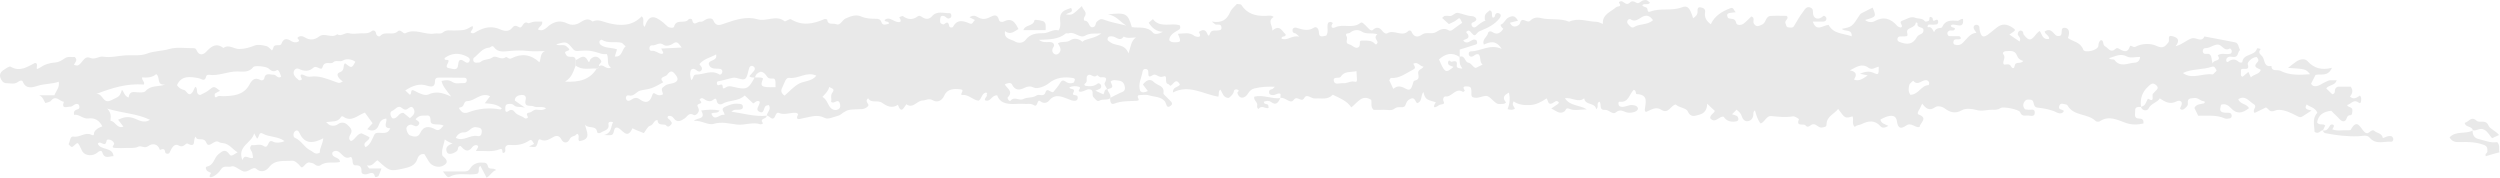 <?xml version="1.0" encoding="UTF-8"?><svg xmlns="http://www.w3.org/2000/svg" xmlns:xlink="http://www.w3.org/1999/xlink" height="7.6" preserveAspectRatio="xMidYMid meet" version="1.0" viewBox="0.0 0.0 106.6 7.6" width="106.6" zoomAndPan="magnify"><defs><clipPath id="a"><path d="M 0 0 L 101 0 L 101 7.578 L 0 7.578 Z M 0 0"/></clipPath><clipPath id="b"><path d="M 104 5 L 106.578 5 L 106.578 7 L 104 7 Z M 104 5"/></clipPath><clipPath id="c"><path d="M 18 6 L 22 6 L 22 7.578 L 18 7.578 Z M 18 6"/></clipPath><clipPath id="d"><path d="M 105 5 L 106.578 5 L 106.578 6 L 105 6 Z M 105 5"/></clipPath></defs><g><g clip-path="url(#a)" id="change1_9"><path d="M 35.07 4.129 C 35.293 4.266 35.293 4.512 35.461 4.637 C 35.555 4.707 35.664 4.707 35.746 4.66 C 35.852 4.602 35.84 4.469 35.801 4.383 C 35.711 4.191 35.57 4.457 35.438 4.344 C 35.473 4.223 35.395 4.078 35.492 3.949 C 35.633 3.77 35.434 3.773 35.359 3.703 C 35.324 3.875 35.203 3.988 35.07 4.129 Z M 70.484 0.859 C 70.336 0.652 70.191 0.617 69.988 0.742 C 69.848 0.824 69.695 0.957 69.512 0.812 C 69.496 0.801 69.426 0.828 69.41 0.855 C 69.379 0.906 69.367 0.969 69.418 1.023 C 69.488 1.102 69.578 1.219 69.672 1.156 C 69.918 0.996 70.246 1.082 70.484 0.859 Z M 29.066 2.027 C 28.953 1.883 28.883 1.723 28.707 1.852 C 28.574 1.949 28.387 1.98 28.301 1.914 C 28.109 1.766 27.969 1.957 27.805 1.934 C 27.742 1.926 27.699 1.969 27.691 2.043 C 27.68 2.121 27.73 2.176 27.785 2.168 C 27.945 2.145 28.047 2.266 28.184 2.293 C 28.215 2.297 28.328 2.305 28.258 2.195 C 28.238 2.164 28.227 2.129 28.195 2.07 C 28.484 2.055 28.766 2.043 29.066 2.027 Z M 17.48 5.039 C 17.523 5 17.555 4.973 17.582 4.945 C 17.691 4.848 17.695 4.715 17.621 4.613 C 17.539 4.492 17.449 4.602 17.363 4.652 C 17.281 4.703 17.211 4.664 17.145 4.609 C 16.957 4.453 16.855 4.684 16.719 4.73 C 16.621 4.762 16.625 4.938 16.73 5.043 C 16.953 5.098 16.992 4.781 17.207 4.816 C 17.297 4.887 17.391 4.965 17.48 5.039 Z M 19.438 5.879 C 19.762 6.051 20.043 5.734 20.359 5.801 C 20.48 5.828 20.535 5.754 20.543 5.625 C 20.555 5.449 20.445 5.449 20.316 5.426 C 20.082 5.379 20.004 5.66 19.773 5.645 C 19.66 5.637 19.5 5.723 19.438 5.879 Z M 81.457 4.043 C 81.816 4.031 81.918 3.637 82.234 3.629 C 82.246 3.629 82.266 3.555 82.258 3.523 C 82.25 3.488 82.219 3.449 82.188 3.434 C 81.984 3.34 81.789 3.703 81.582 3.445 C 81.578 3.445 81.547 3.465 81.531 3.48 C 81.492 3.523 81.43 3.566 81.414 3.617 C 81.379 3.754 81.359 3.895 81.457 4.043 Z M 89.93 2.48 C 90 2.57 90.129 2.508 90.16 2.555 C 90.414 2.895 90.734 2.684 91.027 2.672 C 91.141 2.668 91.238 2.598 91.254 2.426 C 91.055 2.426 90.836 2.488 90.695 2.41 C 90.402 2.254 90.184 2.414 89.93 2.48 Z M 93.078 3.113 C 93.477 3.406 93.914 3.113 94.336 3.172 C 94.367 3.176 94.406 3.129 94.434 3.098 C 94.465 3.059 94.547 3.023 94.496 2.965 C 94.457 2.91 94.426 2.809 94.324 2.844 C 93.914 2.984 93.461 2.926 93.078 3.113 Z M 26.676 1.977 C 26.582 1.895 26.539 1.828 26.488 1.82 C 26.215 1.762 25.918 1.863 25.66 1.695 C 25.645 1.684 25.574 1.727 25.566 1.75 C 25.551 1.809 25.559 1.871 25.617 1.914 C 25.816 2.066 26.082 2.02 26.309 2.105 C 26.273 2.223 26.246 2.309 26.215 2.41 C 26.543 2.441 26.508 2.109 26.676 1.977 Z M 57.84 3.035 C 57.57 3.09 57.324 3.023 57.168 3.273 C 57.105 3.371 56.816 3.23 56.879 3.469 C 56.922 3.633 57.129 3.535 57.262 3.547 C 57.402 3.566 57.547 3.477 57.664 3.473 C 57.789 3.469 57.875 3.555 57.859 3.355 C 57.855 3.273 57.852 3.195 57.84 3.035 Z M 96.402 2.98 C 96.285 2.898 96.031 2.883 96.258 2.648 C 96.332 2.57 96.289 2.5 96.223 2.43 C 96.016 2.441 95.816 2.66 95.844 2.742 C 95.965 3.102 95.523 2.812 95.555 3.02 C 95.562 3.062 95.551 3.102 95.551 3.145 C 95.551 3.199 95.547 3.262 95.629 3.27 C 95.707 3.203 95.785 3.137 95.871 3.066 C 95.906 3.141 95.938 3.211 95.977 3.301 C 96.098 3.16 96.328 3.18 96.402 2.98 Z M 86.27 2.598 C 86.137 2.562 86.047 2.492 85.996 2.352 C 85.914 2.133 85.699 2.172 85.512 2.184 C 85.453 2.188 85.371 2.254 85.418 2.305 C 85.547 2.457 85.379 2.605 85.43 2.727 C 85.469 2.812 85.672 2.656 85.75 2.832 C 85.781 2.902 85.883 2.961 85.902 2.816 C 85.938 2.59 86.16 2.754 86.27 2.598 Z M 79.309 3.145 C 79.504 3.059 79.691 3.016 79.895 3.109 C 80.102 3.203 80.113 3.18 80.109 2.844 C 79.965 2.863 79.84 3.008 79.668 2.887 C 79.387 2.68 79.156 2.859 78.879 3 C 79.184 3.059 79.176 3.207 79.051 3.391 C 79.289 3.488 79.441 3.34 79.641 3.215 C 79.5 3.184 79.402 3.164 79.309 3.145 Z M 48.438 1.598 C 48.238 1.602 48.074 1.648 47.914 1.559 C 47.746 1.801 47.59 1.555 47.426 1.551 C 47.348 1.547 47.254 1.539 47.23 1.641 C 47.207 1.738 47.289 1.758 47.355 1.809 C 47.59 1.977 47.957 1.848 48.121 2.277 C 48.219 1.977 48.23 1.734 48.438 1.598 Z M 18.961 2.473 C 18.922 2.637 19.188 2.469 19.117 2.648 C 19.07 2.762 18.961 2.887 19.164 2.91 C 19.293 2.926 19.516 3.047 19.535 2.758 C 19.559 2.461 19.695 2.543 19.852 2.652 C 19.898 2.684 19.98 2.691 20.012 2.621 C 20.051 2.543 20.035 2.48 19.945 2.43 C 19.594 2.234 19.258 2.254 18.961 2.473 Z M 94.348 2.707 C 94.387 2.523 94.75 2.633 94.562 2.359 C 94.73 2.242 94.922 2.336 95.094 2.293 C 95.156 2.277 95.176 2.203 95.156 2.141 C 95.148 2.109 95.09 2.059 95.082 2.066 C 94.902 2.172 94.824 2.047 94.688 1.945 C 94.488 1.801 94.277 2.055 94.055 2.051 C 93.98 2.051 93.938 2.086 93.93 2.152 C 93.914 2.258 93.98 2.309 94.074 2.297 C 94.344 2.266 94.27 2.492 94.348 2.707 Z M 4.566 4.629 C 4.82 4.855 4.676 5.148 4.719 5.152 C 4.926 5.176 4.988 5.504 5.262 5.398 C 5.176 5.289 5.105 5.199 5.035 5.105 C 5.238 5.012 5.402 4.957 5.652 5.023 C 5.859 5.078 6.105 5.293 6.395 5.109 C 5.832 4.836 5.246 4.836 4.566 4.629 Z M 13.785 5.895 C 13.344 6.133 12.988 6.137 12.781 5.691 C 12.723 5.566 12.664 5.52 12.57 5.605 C 12.492 5.68 12.496 5.844 12.574 5.875 C 12.852 5.992 12.977 6.289 13.23 6.41 C 13.34 6.457 13.445 6.629 13.641 6.504 C 13.617 6.332 13.758 6.168 13.785 5.895 Z M 82.016 1.285 C 82.02 1.121 81.727 1.219 81.762 1.008 C 81.77 0.965 81.691 0.945 81.688 0.973 C 81.664 1.211 81.281 1.16 81.32 1.379 C 81.344 1.523 81.355 1.547 81.219 1.551 C 81.156 1.551 81.094 1.555 81.031 1.555 C 80.961 1.551 80.918 1.586 80.906 1.656 C 80.895 1.727 80.938 1.766 80.996 1.789 C 81.34 1.922 81.57 1.891 81.742 1.574 C 81.82 1.438 82.027 1.477 82.016 1.285 Z M 29.477 3.418 C 29.59 3.344 29.535 3.18 29.684 3.18 C 30.012 3.18 30.336 2.965 30.668 3.172 C 30.727 3.207 30.781 3.145 30.797 3.082 C 30.816 3.016 30.781 2.957 30.719 2.941 C 30.535 2.902 30.297 2.992 30.219 2.727 C 30.238 2.527 30.598 2.621 30.535 2.32 C 30.285 2.465 30.004 2.504 29.824 2.738 C 29.879 2.82 29.984 2.895 29.902 3.004 C 29.84 3.086 29.762 3.047 29.691 2.992 C 29.625 2.938 29.555 2.906 29.469 2.973 C 29.406 3.102 29.418 3.238 29.477 3.418 Z M 34.809 3.227 C 34.395 3.031 34.047 3.375 33.652 3.32 C 33.496 3.297 33.453 3.547 33.375 3.688 C 33.301 3.824 33.266 3.945 33.453 4.078 C 33.656 3.906 33.84 3.691 34.07 3.566 C 34.301 3.445 34.613 3.477 34.809 3.227 Z M 58.73 1.461 C 58.473 1.383 58.266 1.477 58.07 1.348 C 57.914 1.246 57.715 1.266 57.555 1.402 C 57.504 1.445 57.32 1.379 57.426 1.57 C 57.477 1.664 57.336 1.84 57.52 1.887 C 57.66 1.922 57.754 2.062 57.883 2.035 C 57.977 2 57.977 1.938 57.984 1.875 C 57.996 1.797 57.938 1.723 58.129 1.73 C 58.328 1.734 58.492 1.715 58.633 1.875 C 58.668 1.914 58.703 1.902 58.742 1.809 C 58.742 1.727 58.551 1.605 58.73 1.461 Z M 18.914 5.355 C 18.715 5.246 18.359 5.391 18.359 5.152 C 18.359 4.891 18.266 4.922 18.113 4.93 C 18.012 4.934 17.902 4.898 17.727 5.07 C 17.684 5.109 17.949 5.172 17.863 5.301 C 17.762 5.457 17.668 5.352 17.559 5.32 C 17.441 5.289 17.328 5.402 17.328 5.477 C 17.328 5.582 17.402 5.742 17.484 5.773 C 17.617 5.824 17.816 5.883 17.91 5.684 C 18.066 5.348 18.305 5.375 18.57 5.52 C 18.727 5.602 18.793 5.484 18.914 5.355 Z M 23.285 4.617 C 23.113 4.508 22.902 4.613 22.754 4.535 C 22.637 4.473 22.328 4.605 22.414 4.254 C 22.469 4.031 22.27 4.031 22.133 4.066 C 22.051 4.086 21.949 4.148 21.953 4.289 C 22.055 4.359 22.156 4.43 22.383 4.59 C 22.137 4.535 22.02 4.59 21.914 4.488 C 21.848 4.422 21.766 4.426 21.68 4.434 C 21.531 4.445 21.547 4.562 21.547 4.66 C 21.543 4.781 21.602 4.797 21.691 4.73 C 21.797 4.645 21.891 4.695 21.953 4.781 C 22.059 4.926 22.246 4.93 22.371 5.039 C 22.406 5.07 22.527 5.043 22.508 4.992 C 22.469 4.887 22.41 4.824 22.586 4.797 C 22.676 4.785 22.738 4.676 22.859 4.676 C 22.996 4.68 23.148 4.727 23.285 4.617 Z M 45.109 1.848 C 45.266 1.742 45.465 1.836 45.637 1.719 C 45.785 1.617 45.992 1.633 46.152 1.781 C 46.156 1.785 46.211 1.73 46.246 1.715 C 46.469 1.633 46.715 1.609 46.961 1.426 C 46.691 1.441 46.488 1.395 46.266 1.523 C 46.039 1.652 45.824 1.328 45.566 1.422 C 45.527 1.434 45.469 1.406 45.445 1.426 C 45.125 1.691 44.73 1.68 44.305 1.699 C 44.523 1.887 44.758 1.723 44.906 1.836 C 44.996 1.949 44.91 2 44.883 2.074 C 44.816 2.25 45.008 2.402 45.141 2.281 C 45.297 2.137 45.191 1.988 45.109 1.848 Z M 20.672 4.402 C 20.758 4.285 20.828 4.195 20.898 4.102 C 20.504 3.918 20.254 4.312 19.914 4.312 C 19.75 4.316 19.82 4.562 19.625 4.578 C 19.508 4.59 19.633 4.699 19.672 4.746 C 19.75 4.832 19.871 4.828 19.961 4.793 C 20.41 4.621 20.871 4.582 21.344 4.668 C 21.355 4.668 21.371 4.641 21.398 4.621 C 21.195 4.438 20.938 4.426 20.672 4.402 Z M 10.836 5.684 C 10.746 6.102 10.098 6.223 10.336 6.828 C 10.441 6.523 10.629 6.809 10.789 6.727 C 10.773 6.641 10.773 6.555 10.742 6.48 C 10.703 6.395 10.602 6.32 10.73 6.184 C 10.883 6.219 11.074 6.113 11.238 6.223 C 11.48 6.387 11.387 5.895 11.648 6.043 C 11.758 6.102 11.969 6.094 12.133 6.016 C 11.852 5.805 11.492 5.859 11.199 5.695 C 11.031 5.598 11.062 5.852 10.961 5.914 C 10.922 5.844 10.887 5.777 10.836 5.684 Z M 59.41 3.789 C 59.578 3.648 59.723 3.664 59.914 3.77 C 60.125 3.887 60.176 3.824 60.266 3.496 C 60.273 3.469 60.312 3.434 60.344 3.43 C 60.531 3.395 60.488 3.25 60.473 3.141 C 60.441 2.953 60.645 2.961 60.699 2.84 C 60.543 2.836 60.453 2.605 60.262 2.719 C 60.305 2.805 60.398 2.898 60.262 2.965 C 59.957 3.117 59.684 3.352 59.312 3.324 C 59.289 3.324 59.266 3.383 59.238 3.422 C 59.285 3.523 59.336 3.629 59.41 3.789 Z M 19.238 4.117 C 19.023 3.836 18.875 3.676 18.828 3.453 C 18.988 3.41 19.148 3.398 19.293 3.496 C 19.449 3.602 19.613 3.531 19.773 3.543 C 19.844 3.547 19.891 3.516 19.902 3.445 C 19.918 3.371 19.871 3.316 19.812 3.316 C 19.441 3.309 19.066 3.309 18.695 3.309 C 18.594 3.309 18.547 3.363 18.547 3.461 C 18.551 3.719 18.395 3.711 18.219 3.656 C 17.871 3.539 17.582 3.664 17.281 3.855 C 17.359 3.93 17.418 3.988 17.473 4.039 C 17.582 4.023 17.457 3.742 17.699 3.883 C 17.867 3.98 18.125 4.094 18.262 4.031 C 18.57 3.887 18.84 3.934 19.238 4.117 Z M 28.273 4.02 C 28.188 3.758 28.203 3.777 28.348 3.66 C 28.473 3.562 28.617 3.582 28.742 3.531 C 28.898 3.469 28.941 3.367 28.82 3.207 C 28.676 3.016 28.598 2.98 28.441 3.195 C 28.383 3.281 28.059 3.273 28.281 3.508 C 28.117 3.594 27.965 3.691 27.793 3.754 C 27.637 3.812 27.461 3.82 27.297 3.863 C 27.129 3.906 27.039 4.125 26.816 4.07 C 26.711 4.043 26.668 4.148 26.699 4.227 C 26.73 4.312 26.82 4.32 26.902 4.262 C 27.027 4.172 27.148 4.133 27.289 4.242 C 27.527 4.414 27.703 4.375 27.797 4.098 C 27.844 3.957 27.863 3.945 27.98 4.02 C 28.07 4.078 28.176 4.074 28.273 4.02 Z M 23.234 2.18 C 22.988 2.18 22.738 2.199 22.496 2.172 C 22.242 2.141 22 2.152 21.746 2.172 C 21.512 2.191 21.242 2.262 21.059 2.008 C 20.988 1.91 20.926 2.023 20.859 2.031 C 20.555 2.051 20.414 2.312 20.203 2.469 C 20.18 2.484 20.172 2.547 20.18 2.582 C 20.195 2.645 20.25 2.68 20.316 2.672 C 20.379 2.668 20.457 2.672 20.492 2.641 C 20.637 2.508 20.84 2.566 21.004 2.445 C 21.152 2.336 21.359 2.59 21.559 2.441 C 21.621 2.395 21.684 2.555 21.816 2.484 C 22.238 2.266 22.645 2.32 23 2.656 C 23.074 2.5 23.023 2.266 23.234 2.18 Z M 6.133 3.605 C 5.41 3.551 4.781 3.746 4.113 4.004 C 4.402 3.984 4.379 4.453 4.738 4.277 C 5.078 4.105 5.098 4.145 5.199 3.828 C 5.293 3.926 5.297 4.094 5.484 4.16 C 5.5 4.02 5.555 3.91 5.734 3.926 C 5.895 3.938 6.133 3.969 6.207 3.883 C 6.434 3.621 6.738 3.715 7.047 3.605 C 6.648 3.648 6.855 3.289 6.66 3.16 C 6.496 3.312 6.273 3.316 6.055 3.301 C 6.051 3.441 6.188 3.496 6.133 3.605 Z M 42.844 3.602 C 42.938 3.77 43.223 3.898 42.973 4.148 C 42.93 4.191 43.043 4.352 43.09 4.293 C 43.258 4.09 43.453 4.316 43.633 4.223 C 43.801 4.133 44.027 4.191 44.207 4.066 C 44.309 3.996 44.516 4.148 44.574 3.949 C 44.66 3.668 44.852 4.062 44.949 3.879 C 44.973 3.84 45.109 3.711 45.219 3.512 C 45.266 3.426 45.348 3.41 45.422 3.469 C 45.531 3.555 45.645 3.57 45.766 3.531 C 45.793 3.523 45.809 3.469 45.824 3.434 C 45.844 3.387 45.828 3.344 45.777 3.332 C 45.395 3.262 45.027 3.297 44.715 3.555 C 44.562 3.68 44.234 3.805 44.094 3.738 C 43.945 3.668 43.836 3.672 43.691 3.742 C 43.477 3.852 43.277 3.871 43.145 3.59 C 43.109 3.52 42.961 3.527 42.844 3.602 Z M 15.152 2.633 C 14.988 2.512 14.754 2.496 14.633 2.574 C 14.48 2.668 14.336 2.535 14.203 2.66 C 14.09 2.766 13.84 2.562 13.754 2.859 C 13.695 3.062 13.508 2.75 13.352 2.895 C 13.188 3.047 12.973 3.051 12.746 2.938 C 12.602 2.863 12.465 3.043 12.539 3.195 C 12.582 3.285 12.664 3.355 12.742 3.418 C 12.777 3.441 12.895 3.406 12.867 3.359 C 12.762 3.164 12.836 3.141 12.996 3.219 C 13.09 3.266 13.152 3.281 13.27 3.266 C 13.602 3.223 13.918 3.352 14.227 3.461 C 14.457 3.543 14.445 3.57 14.617 3.473 C 14.383 3.309 14.324 3.137 14.48 3.086 C 14.723 3.008 14.602 2.801 14.711 2.695 C 14.996 2.918 14.996 2.918 15.152 2.633 Z M 13.906 5.211 C 13.961 5.262 13.988 5.281 14.016 5.305 C 14.094 5.371 14.285 5.387 14.395 5.305 C 14.551 5.184 14.715 5.223 14.82 5.328 C 14.91 5.418 15.066 5.535 14.945 5.727 C 14.895 5.812 14.84 5.941 14.969 6.016 C 15.16 5.941 15.215 5.711 15.414 5.684 C 15.535 5.738 15.645 5.793 15.75 5.848 C 15.777 6.016 15.414 6.051 15.586 6.277 C 15.809 6.156 15.859 5.945 15.961 5.746 C 16.055 5.555 16.402 5.781 16.578 5.578 C 16.602 5.551 16.617 5.516 16.645 5.469 C 16.293 5.465 16.52 5.195 16.473 5.055 C 16.281 5.074 16.207 5.176 16.152 5.328 C 16.105 5.469 16.004 5.578 15.832 5.562 C 15.777 5.559 15.727 5.531 15.66 5.508 C 15.742 5.418 15.812 5.34 15.887 5.254 C 15.777 5.102 15.668 4.949 15.559 4.801 C 15.238 4.918 14.984 5.223 14.637 4.973 C 14.598 4.949 14.562 4.949 14.535 4.996 C 14.398 5.23 14.141 5.16 13.906 5.211 Z M 11.988 3.27 C 11.957 3.152 11.875 2.953 11.816 2.988 C 11.637 3.098 11.555 3.004 11.438 2.91 C 11.336 2.832 10.859 2.781 10.801 2.859 C 10.613 3.102 10.359 3.051 10.117 3.047 C 9.703 3.043 9.316 3.254 8.898 3.188 C 8.867 3.18 8.801 3.215 8.797 3.238 C 8.734 3.523 8.605 3.355 8.445 3.328 C 8.113 3.273 7.734 3.203 7.547 3.633 C 7.621 3.742 7.715 3.805 7.844 3.836 C 7.953 3.859 7.98 4.039 8.113 4.016 C 8.25 3.938 8.254 3.797 8.328 3.703 C 8.473 3.773 8.309 4.008 8.535 4.051 C 8.641 3.992 8.777 3.945 8.883 3.859 C 9.121 3.668 9.117 3.66 9.383 3.875 C 9.312 3.91 9.238 3.938 9.176 3.984 C 9.152 4.004 9.148 4.062 9.156 4.098 C 9.168 4.152 9.207 4.164 9.246 4.133 C 9.332 4.059 9.426 4.105 9.52 4.102 C 9.941 4.09 10.375 4.062 10.621 3.633 C 10.734 3.426 10.848 3.266 11.117 3.418 C 11.168 3.445 11.254 3.41 11.266 3.348 C 11.312 3.074 11.516 3.191 11.664 3.184 C 11.777 3.176 11.844 3.379 11.988 3.27 Z M 32.191 3.309 C 32.113 3.293 32.023 3.328 31.953 3.246 C 32.02 3.172 32.09 3.098 32.152 3.02 C 32.211 2.941 32.191 2.859 32.105 2.82 C 32.055 2.793 31.98 2.812 31.953 2.879 C 31.891 3.047 31.879 3.293 31.762 3.367 C 31.652 3.438 31.418 3.285 31.254 3.316 C 31.043 3.355 30.832 3.434 30.613 3.469 C 30.555 3.477 30.551 3.582 30.594 3.625 C 30.652 3.68 30.812 3.488 30.82 3.723 C 30.824 3.809 30.91 3.754 30.953 3.723 C 31.047 3.66 31.148 3.672 31.25 3.699 C 31.84 3.84 31.902 3.812 32.184 3.297 C 32.301 3.324 32.43 3.266 32.539 3.348 C 32.398 3.699 32.441 3.727 33.07 3.719 C 33.059 3.598 33.09 3.441 33.027 3.371 C 32.977 3.309 32.805 3.41 32.711 3.27 C 32.648 3.18 32.57 3.066 32.43 3.059 C 32.309 3.102 32.219 3.172 32.191 3.309 Z M 24.547 2.793 C 24.449 3.031 24.398 3.297 24.094 3.48 C 24.699 3.512 25.152 3.402 25.445 2.922 C 25.508 2.922 25.543 2.891 25.543 2.824 C 25.723 2.691 25.828 2.992 26.051 2.879 C 25.844 2.742 25.973 2.52 25.879 2.309 C 25.805 2.305 25.723 2.316 25.648 2.293 C 25.207 2.152 25.098 2.137 24.629 2.172 C 24.547 2.176 24.488 2.16 24.426 2.082 C 24.156 1.758 24.152 1.766 23.719 1.887 C 23.855 1.988 24.055 1.852 24.18 2 C 24.219 2.047 24.352 2.113 24.207 2.164 C 24.051 2.215 24.082 2.238 24.152 2.355 C 24.254 2.512 24.523 2.305 24.547 2.562 C 24.547 2.641 24.547 2.715 24.547 2.793 Z M 62.234 2.422 C 62.473 2.336 62.453 2.637 62.598 2.668 C 62.754 2.699 62.801 2.871 62.926 2.898 C 63.031 2.848 63.121 2.801 63.219 2.754 C 63.074 2.641 63.164 2.438 63.051 2.32 C 62.926 2.273 62.863 2.391 62.766 2.414 C 62.703 2.426 62.645 2.398 62.629 2.328 C 62.613 2.258 62.652 2.191 62.711 2.191 C 63.141 2.188 63.52 1.863 64.031 2.082 C 63.781 1.695 63.531 1.785 63.27 1.902 C 63.18 1.684 63.41 1.582 63.449 1.414 C 63.465 1.34 63.543 1.309 63.641 1.371 C 63.84 1.504 63.984 1.402 64.102 1.227 C 64.035 1.191 63.961 1.059 63.992 1.051 C 64.148 1 64.172 0.82 64.332 0.742 C 64.555 0.629 64.629 0.727 64.73 0.883 C 64.668 0.898 64.609 0.91 64.551 0.926 C 64.496 0.941 64.441 0.953 64.383 0.969 C 64.523 1.277 64.797 1.066 64.812 0.996 C 64.891 0.664 65.105 1.016 65.242 0.887 C 65.336 0.793 65.477 0.711 65.703 0.77 C 66.09 0.867 66.52 0.762 66.906 0.926 C 67.297 0.742 67.688 0.922 68.078 0.93 C 68.156 0.93 68.23 0.98 68.348 1.02 C 68.312 0.617 68.676 0.512 68.91 0.309 C 68.984 0.246 69.172 0.316 69.035 0.113 C 69.012 0.074 69.125 0.035 69.168 0.059 C 69.273 0.105 69.355 0.242 69.492 0.117 C 69.582 0.027 69.66 0.047 69.766 0.113 C 69.887 0.191 69.965 0.031 70.082 0.012 C 70.199 -0.004 70.195 -0.027 70.355 0.113 C 70.277 0.238 70.117 0.125 70.027 0.219 C 70.07 0.324 70.227 0.27 70.246 0.391 C 70.262 0.473 70.258 0.535 70.387 0.488 C 70.812 0.332 71.273 0.48 71.715 0.312 C 71.969 0.215 72.055 0.34 72.195 0.777 C 72.301 0.707 72.391 0.629 72.383 0.48 C 72.375 0.398 72.391 0.293 72.504 0.312 C 72.613 0.332 72.734 0.367 72.703 0.535 C 72.668 0.754 72.773 0.906 72.949 1.035 C 73.113 0.668 73.43 0.488 73.777 0.352 C 73.918 0.293 73.922 0.434 74.012 0.52 C 73.906 0.535 73.824 0.539 73.746 0.555 C 73.684 0.566 73.629 0.602 73.648 0.68 C 73.656 0.715 73.676 0.766 73.703 0.777 C 73.824 0.824 73.984 0.754 74.031 0.977 C 74.055 1.09 74.242 1.086 74.352 1.004 C 74.469 0.914 74.566 0.805 74.676 0.703 C 74.852 0.754 74.723 0.91 74.785 1.008 C 74.898 1.18 74.996 1.105 75.129 1.051 C 75.312 0.977 75.277 0.695 75.496 0.68 C 75.723 0.664 75.953 0.676 76.184 0.676 C 76.312 0.805 76.074 0.867 76.133 0.996 C 76.168 1.066 76.156 1.16 76.262 1.168 C 76.344 1.176 76.438 1.199 76.492 1.117 C 76.621 0.914 76.73 0.695 76.879 0.508 C 76.953 0.41 77.035 0.23 77.223 0.336 C 77.332 0.398 77.293 0.508 77.312 0.609 C 77.344 0.805 77.547 0.867 77.738 0.688 C 77.773 0.652 77.855 0.699 77.875 0.766 C 77.891 0.832 77.859 0.895 77.797 0.91 C 77.738 0.93 77.672 0.918 77.609 0.922 C 77.512 0.922 77.41 0.922 77.297 0.922 C 77.457 1.379 77.727 1.074 77.973 1.062 C 78.176 1.453 78.598 1.418 78.957 1.547 C 78.973 1.215 78.656 1.367 78.539 1.23 C 78.965 1.145 78.973 1.145 79.301 0.633 C 79.34 0.574 79.371 0.566 79.418 0.543 C 79.562 0.473 79.703 0.398 79.848 0.324 C 80.012 0.711 80.012 0.711 79.527 0.852 C 79.66 0.965 79.828 0.957 79.918 0.91 C 80.312 0.688 80.621 0.781 80.898 1.105 C 80.93 1.145 81 1.156 81.043 1.176 C 81.223 1.105 80.906 0.953 81.121 0.879 C 81.305 0.816 81.473 0.68 81.668 0.758 C 81.797 0.812 81.961 0.762 82.066 0.895 C 82.105 0.941 82.172 0.914 82.234 0.891 C 82.309 0.863 82.211 0.633 82.391 0.754 C 82.434 0.785 82.379 0.945 82.52 0.863 C 82.586 0.824 82.625 0.828 82.641 0.902 C 82.66 0.973 82.621 1.035 82.562 1.043 C 82.441 1.059 82.32 1.047 82.242 1.047 C 82.164 1.109 82.184 1.168 82.227 1.16 C 82.41 1.113 82.453 1.434 82.48 1.352 C 82.555 1.148 82.777 1.223 82.809 1.16 C 82.957 0.832 83.211 0.875 83.48 0.887 C 83.543 0.887 83.609 0.785 83.703 0.812 C 83.762 1.324 83.312 0.93 83.18 1.09 C 83.203 1.199 83.324 1.148 83.363 1.223 C 83.32 1.355 83.195 1.273 83.117 1.309 C 83.059 1.34 83.02 1.391 83.039 1.457 C 83.047 1.488 83.086 1.539 83.109 1.539 C 83.273 1.547 83.438 1.543 83.551 1.543 C 83.633 1.613 83.625 1.645 83.57 1.668 C 83.473 1.707 83.301 1.605 83.289 1.809 C 83.285 1.84 83.316 1.891 83.344 1.902 C 83.469 1.941 83.582 1.93 83.688 1.832 C 83.867 1.664 83.988 1.426 84.273 1.398 C 84.223 1.316 84.18 1.27 84.16 1.211 C 84.145 1.152 84.164 1.082 84.234 1.062 C 84.293 1.047 84.359 1.059 84.391 1.125 C 84.41 1.156 84.398 1.203 84.406 1.246 C 84.469 1.602 84.574 1.641 84.855 1.406 C 84.949 1.328 85.047 1.254 85.141 1.176 C 85.367 0.992 85.586 1.023 85.816 1.18 C 85.965 1.285 85.969 1.281 85.68 1.473 C 85.832 1.578 85.973 1.672 86.113 1.77 C 86.195 1.621 86.074 1.566 86.039 1.477 C 86.027 1.434 86.059 1.348 86.102 1.32 C 86.141 1.293 86.223 1.293 86.258 1.363 C 86.277 1.398 86.27 1.453 86.293 1.48 C 86.516 1.758 86.598 1.75 86.832 1.445 C 86.867 1.398 86.922 1.363 86.969 1.32 C 87.082 1.449 87.07 1.703 87.375 1.66 C 87.391 1.512 87.199 1.469 87.184 1.344 C 87.473 1.148 87.574 1.484 87.707 1.531 C 87.852 1.555 87.891 1.504 87.902 1.441 C 87.926 1.332 87.867 1.156 88.07 1.188 C 88.23 1.215 88.266 1.391 88.176 1.621 C 88.398 1.781 88.711 1.789 88.832 2.121 C 88.891 2.273 89.449 2.152 89.473 1.961 C 89.484 1.863 89.48 1.793 89.578 1.711 C 89.727 1.715 89.641 1.906 89.754 1.969 C 89.906 2.055 89.992 2.281 90.215 2.078 C 90.285 2.012 90.363 2.086 90.434 2.125 C 90.602 2.211 90.738 2.227 90.812 1.992 C 90.848 1.879 90.945 2.051 91.059 1.992 C 91.34 1.844 91.711 1.84 91.961 1.961 C 92.254 2.102 92.344 1.945 92.465 1.801 C 92.531 1.719 92.379 1.461 92.66 1.551 C 92.836 1.605 92.984 1.695 92.766 1.973 C 93.094 1.879 93.238 1.699 93.465 1.633 C 93.648 1.582 93.871 1.828 93.996 1.555 C 94.434 1.641 94.871 1.715 95.305 1.805 C 95.465 1.84 95.441 2.027 95.52 2.133 C 95.398 2.203 95.465 2.434 95.25 2.43 C 95.152 2.426 95.039 2.383 94.957 2.477 C 94.934 2.5 94.922 2.551 94.926 2.59 C 94.934 2.641 94.973 2.66 95.004 2.637 C 95.152 2.523 95.301 2.492 95.453 2.633 C 95.508 2.684 95.609 2.676 95.613 2.645 C 95.652 2.27 96.156 2.398 96.238 2.07 C 96.246 2.043 96.402 2.082 96.395 2.094 C 96.242 2.27 96.426 2.332 96.488 2.441 C 96.578 2.602 96.543 2.867 96.852 2.812 C 96.863 3.078 97.105 2.953 97.23 3.016 C 97.629 3.219 98.059 3.199 98.5 3.164 C 98.316 2.941 98.316 2.941 97.562 2.895 C 97.699 2.789 97.809 2.695 97.926 2.617 C 98.074 2.52 98.281 2.484 98.387 2.602 C 98.664 2.91 98.992 3.004 99.434 2.891 C 99.262 3.293 98.949 3.133 98.734 3.195 C 98.664 3.34 98.598 3.461 98.543 3.57 C 98.594 3.652 98.641 3.672 98.707 3.676 C 98.887 3.68 99.008 3.559 99.156 3.496 C 99.234 3.465 99.297 3.418 99.387 3.422 C 99.465 3.426 99.547 3.422 99.637 3.422 C 99.566 3.66 99.312 3.602 99.191 3.77 C 99.277 3.855 99.367 3.941 99.449 4.02 C 99.656 3.973 99.457 3.781 99.691 3.695 C 99.809 3.695 100.027 3.695 100.234 3.695 C 100.348 3.859 100.309 3.988 100.203 4.117 C 100.363 4.266 100.496 4.164 100.629 4.074 C 100.695 4.145 100.684 4.23 100.676 4.309 C 100.652 4.461 100.586 4.375 100.516 4.34 C 100.332 4.25 100.234 4.449 100.082 4.477 C 100.113 4.598 100.324 4.539 100.305 4.715 C 100.297 4.797 100.305 4.918 100.211 4.914 C 100.016 4.906 100.105 5.188 99.906 5.172 C 99.785 5.148 99.727 5.027 99.633 4.949 C 99.551 4.879 99.484 4.801 99.406 4.723 C 99.09 4.758 98.855 4.883 98.801 5.219 C 98.895 5.367 99.059 5.25 99.148 5.352 C 99.113 5.422 99.082 5.492 99.047 5.562 L 99.055 5.555 C 98.934 5.547 98.875 5.75 98.691 5.621 C 98.691 5.352 98.578 5.047 98.812 4.809 C 98.715 4.574 98.496 4.57 98.359 4.453 C 98.219 4.664 98.414 4.676 98.566 4.711 C 98.43 4.801 98.336 4.863 98.238 4.926 C 98.059 5.043 98.078 5.008 97.75 4.848 C 97.527 4.738 97.203 4.629 97.008 4.715 C 96.758 4.824 96.738 4.621 96.617 4.582 C 96.453 4.66 96.293 4.742 96.137 4.816 C 96.008 4.684 96.281 4.551 96.098 4.441 C 95.895 4.32 95.742 4.043 95.441 4.23 C 95.512 4.453 95.805 4.414 95.895 4.613 C 95.625 4.828 95.379 4.891 95.105 4.59 C 95.047 4.527 94.895 4.387 94.703 4.469 C 94.691 4.602 94.574 4.777 94.859 4.805 C 94.922 4.809 94.984 4.805 95.047 4.809 C 95.113 4.816 95.152 4.852 95.16 4.926 C 95.168 5.004 95.121 5.039 95.059 5.051 C 94.996 5.059 94.926 5.074 94.871 5.051 C 94.504 4.887 94.109 4.941 93.73 4.934 C 93.668 4.809 93.617 4.703 93.57 4.602 C 93.656 4.422 93.844 4.449 93.98 4.406 C 94.027 4.371 94.02 4.32 93.969 4.316 C 93.82 4.305 93.73 4.156 93.562 4.18 C 93.414 4.199 93.266 4.172 93.289 4.398 C 93.305 4.52 93.207 4.578 93.129 4.648 C 93.078 4.691 93.016 4.688 92.965 4.645 C 92.953 4.633 92.969 4.578 92.988 4.551 C 93.113 4.332 92.953 4.25 92.816 4.32 C 92.527 4.469 92.324 4.348 92.094 4.195 C 91.98 4.383 91.723 4.398 91.613 4.629 C 91.566 4.73 91.355 4.754 91.285 4.551 C 91.488 4.527 91.508 4.34 91.586 4.207 C 91.922 4.402 91.723 4.047 91.809 3.988 C 91.844 3.965 91.863 3.926 91.895 3.895 C 91.988 3.809 92.074 3.734 91.918 3.613 C 91.773 3.504 91.695 3.602 91.605 3.684 C 91.34 3.918 91.246 4.215 91.293 4.559 C 91.172 4.562 91.027 4.539 91.043 4.734 C 91.051 4.867 90.969 5.047 91.211 5.055 C 91.328 5.059 91.418 5.082 91.395 5.266 C 91.148 5.32 90.902 5.332 90.637 5.238 C 90.285 5.113 89.922 4.91 89.535 5.172 C 89.496 5.199 89.391 5.195 89.359 5.16 C 89.02 4.828 88.418 4.961 88.156 4.492 C 88.148 4.477 88.121 4.461 88.105 4.457 C 87.988 4.438 87.848 4.359 87.801 4.535 C 87.758 4.688 87.938 4.652 88.004 4.73 C 87.934 4.887 87.766 4.828 87.703 4.797 C 87.445 4.664 87.148 4.621 86.891 4.59 C 86.625 4.559 86.805 4.27 86.57 4.25 C 86.449 4.238 86.391 4.242 86.332 4.32 C 86.254 4.43 86.246 4.551 86.344 4.656 C 86.363 4.676 86.422 4.668 86.461 4.676 C 86.566 4.703 86.758 4.609 86.762 4.785 C 86.77 5.023 86.555 4.914 86.43 4.926 C 86.316 4.934 86.203 4.953 86.137 4.781 C 86.094 4.668 85.422 4.531 85.312 4.605 C 85.195 4.684 85.082 4.684 84.961 4.68 C 84.73 4.672 84.512 4.762 84.27 4.688 C 84.078 4.633 83.812 4.609 83.656 4.699 C 83.363 4.867 83.145 4.785 82.926 4.625 C 82.785 4.523 82.602 4.508 82.516 4.57 C 82.258 4.758 82.109 4.609 81.961 4.418 C 81.906 4.527 81.883 4.605 81.836 4.672 C 81.789 4.746 81.734 4.855 81.812 4.883 C 82.227 5.035 81.879 5.227 81.848 5.414 C 81.656 5.465 81.5 5.199 81.281 5.352 C 81.078 5.496 80.926 5.508 80.883 5.16 C 80.848 4.922 80.668 4.891 80.398 4.992 C 80.324 5.02 80.254 5.059 80.18 5.098 C 80.207 5.266 80.375 5.293 80.52 5.367 C 80.387 5.453 80.262 5.469 80.195 5.395 C 79.941 5.105 79.672 5.145 79.367 5.297 C 79.281 5.336 79.164 5.328 79.09 5.414 C 78.941 5.285 79.059 5.102 78.992 4.961 C 78.676 5.055 78.676 5.055 78.379 4.645 C 78.207 4.871 77.887 4.953 77.883 5.309 C 77.883 5.418 77.789 5.414 77.711 5.434 C 77.543 5.477 77.473 5.285 77.309 5.297 C 77.199 5.305 77.105 5.492 76.988 5.348 C 76.91 5.25 76.566 5.426 76.707 5.082 C 76.711 5.074 76.531 4.945 76.449 4.961 C 76.141 5.012 75.84 4.98 75.531 4.949 C 75.316 4.926 75.266 5.195 75.074 5.266 C 74.945 5.113 74.887 4.91 74.832 4.707 C 74.77 4.746 74.762 4.801 74.762 4.863 C 74.762 5.031 74.672 5.152 74.516 5.168 C 74.383 5.184 74.297 5.062 74.262 4.938 C 74.23 4.828 74.156 4.77 74.047 4.676 C 73.988 4.734 73.934 4.793 73.855 4.871 C 73.953 4.906 74.016 4.918 74.062 4.949 C 74.094 4.965 74.113 5.008 74.121 5.043 C 74.145 5.121 74.094 5.164 74.031 5.176 C 73.812 5.215 73.621 5.168 73.496 4.977 C 73.293 4.938 73.141 5.297 72.922 5.039 C 72.918 4.887 73.07 4.852 73.121 4.73 C 73.023 4.637 72.918 4.543 72.793 4.422 C 72.793 4.676 72.676 4.832 72.469 4.887 C 72.285 4.938 72.086 5.035 71.961 4.738 C 71.91 4.629 71.684 4.594 71.539 4.52 C 71.504 4.504 71.465 4.449 71.438 4.457 C 71.23 4.512 71.141 4.879 70.828 4.676 C 70.59 4.523 70.387 4.699 70.176 4.777 C 70.164 4.754 70.129 4.715 70.133 4.684 C 70.16 4.387 70.312 4.035 69.789 4.012 C 69.727 4.008 69.785 3.852 69.66 3.832 C 69.477 4.004 69.449 4.391 69.059 4.336 C 69.016 4.332 69.004 4.387 69.012 4.438 C 69.02 4.512 69.059 4.539 69.125 4.551 C 69.293 4.586 69.43 4.461 69.613 4.48 C 69.734 4.492 69.809 4.527 69.836 4.598 C 69.867 4.68 69.77 4.746 69.703 4.77 C 69.605 4.801 69.496 4.82 69.398 4.801 C 69.23 4.766 69.098 4.625 68.898 4.793 C 68.762 4.91 68.609 4.672 68.441 4.684 C 68.156 4.707 68.309 4.43 68.199 4.336 C 68.047 4.395 68.195 4.57 68.059 4.656 C 68.02 4.355 67.586 4.508 67.551 4.191 C 67.297 4.402 67.023 4.137 66.73 4.191 C 66.961 4.535 67.336 4.461 67.664 4.664 C 67.379 4.664 67.129 4.73 66.941 4.648 C 66.75 4.566 66.785 4.695 66.707 4.75 C 66.496 4.902 66.332 4.703 66.145 4.629 C 66.242 4.562 66.336 4.5 66.43 4.434 C 66.445 4.426 66.453 4.402 66.473 4.367 C 66.359 4.234 66.281 4.367 66.188 4.406 C 65.988 4.488 66.023 4.281 65.945 4.195 C 65.73 4.348 65.48 4.473 65.23 4.48 C 65 4.492 64.742 4.469 64.543 4.324 C 64.445 4.48 64.57 4.543 64.594 4.633 C 64.5 4.703 64.402 4.684 64.285 4.656 C 64.371 4.43 64.402 4.203 64.34 3.949 C 64.129 4.055 64.043 4.172 64.219 4.367 C 64.188 4.387 64.16 4.422 64.129 4.426 C 64.027 4.43 63.902 4.457 63.824 4.41 C 63.656 4.316 63.512 4.082 63.363 4.09 C 63.18 4.094 62.996 4.227 62.789 4.141 C 62.715 4.078 62.746 3.988 62.742 3.91 C 62.734 3.805 62.746 3.695 62.598 3.688 C 62.469 3.68 62.32 3.664 62.461 3.863 C 62.461 3.867 62.395 3.926 62.387 3.922 C 62.07 3.711 61.914 4.148 61.637 4.113 C 61.578 4.105 61.492 4.203 61.562 4.344 C 61.625 4.473 61.43 4.434 61.359 4.484 C 61.199 4.602 61.047 4.641 61.223 4.359 C 61.105 4.32 60.988 4.301 60.883 4.246 C 60.77 4.188 60.723 4.066 60.695 3.922 C 60.562 4.086 60.66 4.336 60.422 4.398 C 60.332 4.316 60.328 4.086 60.082 4.246 C 59.941 4.336 59.961 4.484 59.883 4.543 C 59.781 4.617 59.602 4.52 59.473 4.625 C 59.328 4.746 59.152 4.672 58.988 4.68 C 58.848 4.691 58.699 4.684 58.57 4.684 C 58.426 4.551 58.504 4.395 58.469 4.258 C 58.074 4.008 57.887 4.375 57.621 4.578 C 57.43 4.297 57.137 4.188 56.828 4.039 C 56.617 4.27 56.344 4.18 56.078 4.199 C 55.91 4.215 55.727 3.98 55.617 4.172 C 55.488 4.41 55.32 4.039 55.16 4.262 C 55.023 4.461 54.805 4.129 54.598 4.176 L 54.605 4.184 C 54.566 4.121 54.684 3.949 54.492 3.992 C 54.418 4.008 54.352 4.062 54.262 4.055 C 54.195 4.051 54.133 4.031 54.117 3.969 C 54.098 3.879 54.137 3.816 54.242 3.801 C 54.273 3.797 54.297 3.758 54.359 3.699 C 54.043 3.688 53.785 3.699 53.492 3.77 C 53.254 3.828 53.242 4.008 53.109 4.109 C 52.965 4.219 52.816 4.164 52.762 3.961 C 52.75 3.922 52.883 3.875 52.773 3.824 C 52.719 3.797 52.629 3.812 52.617 3.875 C 52.594 4.012 52.504 4.09 52.406 4.168 C 52.391 4.18 52.363 4.172 52.344 4.172 C 52.145 4.141 52.129 3.949 52.035 3.82 C 51.934 3.898 51.992 4.016 51.949 4.121 C 51.309 4.02 50.699 3.582 50.012 3.945 C 50.004 3.688 50.242 3.734 50.312 3.605 C 50.129 3.281 50.035 3.617 49.902 3.66 C 49.871 3.633 49.844 3.59 49.805 3.582 C 49.625 3.535 49.824 3.176 49.605 3.262 C 49.402 3.344 49.297 3.109 49.152 3.203 C 48.957 3.336 48.965 3.211 48.965 3.082 C 48.965 2.977 48.91 2.93 48.812 2.941 C 48.75 2.953 48.727 3.004 48.715 3.074 C 48.672 3.332 48.516 3.574 48.617 3.875 C 48.695 3.969 48.809 3.945 48.945 3.883 C 48.875 3.789 48.805 3.695 48.734 3.605 C 48.863 3.43 49.039 3.328 49.203 3.5 C 49.34 3.648 49.664 3.641 49.609 3.969 C 49.602 4.035 49.738 4.121 49.805 4.203 C 49.879 4.289 50.055 4.395 49.934 4.496 C 49.727 4.676 49.738 4.398 49.664 4.316 C 49.484 4.109 49.219 4.137 48.996 4.066 C 48.848 4.02 48.672 4.059 48.543 4.059 C 48.434 4.148 48.664 4.281 48.48 4.297 C 48.156 4.32 47.832 4.293 47.516 4.418 C 47.348 4.484 47.336 4.301 47.336 4.176 C 47.477 4.105 47.613 4.027 47.762 3.961 C 47.871 3.914 47.988 3.891 47.965 3.719 C 47.945 3.555 47.859 3.453 47.703 3.438 C 47.59 3.426 47.461 3.379 47.355 3.48 C 47.469 3.734 47.469 3.734 47.211 3.809 C 47.172 3.719 47.074 3.598 47.102 3.547 C 47.23 3.316 47.156 3.277 46.934 3.297 C 46.887 3.301 46.789 3.199 46.785 3.203 C 46.652 3.363 46.531 3.137 46.41 3.195 C 46.27 3.262 46.387 3.43 46.305 3.527 C 46.277 3.555 46.18 3.605 46.285 3.66 C 46.473 3.691 46.645 3.691 46.805 3.562 C 46.848 3.531 46.93 3.57 46.949 3.637 C 46.965 3.699 46.953 3.762 46.887 3.793 C 46.836 3.82 46.781 3.836 46.707 3.867 C 46.836 3.926 46.941 3.973 47.047 4.023 C 47.105 3.949 47.074 3.805 47.219 3.801 C 47.242 3.934 47.387 4.027 47.344 4.184 C 47.207 4.293 47.031 4.203 46.879 4.293 C 46.781 4.352 46.707 4.223 46.633 4.152 C 46.535 4.059 46.652 3.895 46.516 3.82 C 46.477 3.816 46.43 3.801 46.395 3.809 C 46.277 3.84 46.164 3.922 46.055 3.91 C 45.887 3.895 46.145 3.742 46.016 3.703 C 45.879 3.66 45.738 3.664 45.605 3.719 C 45.602 3.848 45.895 3.727 45.762 3.961 C 45.688 4.098 45.93 4.02 45.949 4.121 C 45.965 4.207 45.949 4.285 45.84 4.297 C 45.73 4.309 45.645 4.258 45.547 4.223 C 45.273 4.125 44.992 3.973 44.734 4.289 C 44.676 4.363 44.527 4.449 44.363 4.32 C 44.207 4.195 44.266 4.594 44.09 4.488 C 43.949 4.398 43.809 4.441 43.668 4.43 C 43.523 4.418 43.379 4.43 43.23 4.434 C 42.914 4.438 42.629 4.387 42.52 4.066 C 42.277 4.047 42.238 4.379 42 4.273 C 41.961 4.168 42.141 4.117 42.059 4.004 C 42.121 4.07 42.098 3.93 42.027 3.949 C 41.844 4.004 41.867 4.219 41.727 4.293 C 41.477 4.266 41.316 4.031 41.043 4.047 C 40.871 4.059 41.168 3.836 40.969 3.812 C 40.691 3.773 40.395 3.781 40.27 4.066 C 40.156 4.32 39.953 4.375 39.785 4.281 C 39.602 4.172 39.488 4.281 39.344 4.285 C 39.094 4.289 38.934 4.652 38.648 4.445 C 38.535 4.586 38.434 4.875 38.285 4.469 C 38.043 4.641 37.805 4.523 37.625 4.391 C 37.422 4.242 37.152 4.426 37.016 4.188 C 36.844 4.332 37.082 4.43 37.02 4.516 C 36.969 4.59 36.848 4.648 36.758 4.652 C 36.172 4.672 36.172 4.668 35.957 4.801 C 35.891 4.844 35.828 4.91 35.754 4.93 C 35.559 4.98 35.309 5.105 35.172 5.031 C 34.832 4.852 34.543 4.996 34.23 5.043 C 34.16 5.055 33.871 5.18 34.035 4.871 C 34.039 4.867 33.984 4.816 33.953 4.812 C 33.703 4.785 33.457 4.926 33.203 4.812 C 33.141 4.785 33.094 4.852 33.07 4.91 C 32.953 5.234 32.812 4.918 32.684 4.926 L 32.691 4.934 C 32.711 4.781 32.902 4.664 32.781 4.477 C 32.75 4.484 32.715 4.492 32.684 4.5 C 32.543 4.551 32.602 4.848 32.418 4.781 C 32.141 4.684 32.426 4.484 32.391 4.332 C 32.27 4.254 32.207 4.371 32.117 4.41 C 31.996 4.297 31.875 4.184 31.754 4.07 C 31.488 4.336 31.094 4.25 30.797 4.43 C 30.723 4.473 30.582 4.453 30.562 4.305 C 30.539 4.164 30.477 4.203 30.402 4.262 C 30.309 4.336 30.207 4.324 30.109 4.277 C 30.023 4.238 29.941 4.125 29.84 4.23 C 29.797 4.273 29.984 4.363 29.859 4.41 C 29.738 4.457 29.703 4.469 29.777 4.605 C 29.871 4.781 29.652 4.945 29.59 4.906 C 29.367 4.777 29.312 4.969 29.191 5.051 C 29.039 5.152 28.871 5.254 28.719 5.031 C 28.672 4.961 28.594 4.926 28.492 4.945 C 28.41 5.047 28.539 5.07 28.57 5.125 C 28.609 5.188 28.695 5.234 28.605 5.324 C 28.547 5.383 28.492 5.438 28.41 5.355 C 28.395 5.34 28.379 5.324 28.359 5.32 C 28.23 5.289 28.043 5.352 28.039 5.121 C 27.871 5.113 27.879 5.32 27.719 5.363 C 27.613 5.391 27.543 5.562 27.453 5.676 C 27.344 5.633 27.23 5.59 27.121 5.543 C 27.07 5.523 27.02 5.492 26.969 5.469 C 26.727 6 26.531 5.48 26.312 5.438 C 26.199 5.438 26.199 5.52 26.176 5.602 C 26.125 5.777 26.121 5.777 25.754 5.758 C 26.105 5.668 26.031 5.395 26.141 5.215 C 26.043 5.168 25.93 5.203 25.945 5.277 C 26 5.559 25.754 5.559 25.617 5.656 C 25.574 5.691 25.469 5.691 25.461 5.629 C 25.422 5.32 25.09 5.508 24.945 5.316 C 25 5.598 25.246 5.941 24.707 6.016 C 24.625 5.965 24.703 5.848 24.664 5.762 C 24.645 5.703 24.609 5.691 24.574 5.734 C 24.5 5.828 24.355 5.789 24.289 5.938 C 24.207 6.121 24.023 6.121 23.934 5.938 C 23.852 5.773 23.715 5.781 23.629 5.824 C 23.438 5.918 23.285 6.066 23.039 5.949 C 22.949 5.906 22.945 6.043 22.918 6.117 C 22.855 6.289 22.852 6.285 22.551 6.25 C 22.637 6.207 22.703 6.172 22.773 6.137 C 22.719 6.066 22.684 5.914 22.574 5.988 C 22.32 6.164 22.051 6.203 21.758 6.18 C 21.676 6.172 21.59 6.184 21.551 6.273 C 21.52 6.355 21.602 6.492 21.465 6.52 C 21.375 6.539 21.488 6.289 21.297 6.367 C 20.98 6.496 20.652 6.422 20.293 6.438 C 20.344 6.34 20.398 6.281 20.387 6.242 C 20.371 6.18 20.293 6.18 20.234 6.199 C 20.199 6.211 20.16 6.242 20.137 6.277 C 19.945 6.535 19.793 6.395 19.645 6.227 C 19.488 6.223 19.555 6.379 19.484 6.438 C 19.32 6.57 19.109 6.613 19.055 6.484 C 18.969 6.285 19.102 6.188 19.297 6.117 C 19.223 6.09 19.172 6.074 19.125 6.047 C 19.07 6.02 19.02 5.984 18.965 5.945 C 18.934 6.148 18.836 6.328 18.852 6.543 C 18.855 6.633 18.859 6.637 18.926 6.695 C 19.102 6.852 19.082 6.957 18.914 7.055 C 18.715 7.176 18.41 7.094 18.285 6.887 C 18.223 6.785 18.16 6.68 18.098 6.574 C 17.941 6.539 17.84 6.648 17.805 6.758 C 17.711 7.07 17.453 7.129 17.195 7.188 C 16.625 7.312 16.621 7.309 16.094 6.832 C 15.953 6.914 15.891 7.109 15.645 7.051 C 15.711 7.133 15.73 7.18 15.75 7.184 C 15.914 7.188 16.078 7.184 16.266 7.184 C 16.215 7.312 16.188 7.402 16.148 7.488 C 16.117 7.551 15.996 7.559 15.992 7.543 C 15.926 7.242 15.734 7.434 15.59 7.434 C 15.508 7.434 15.414 7.418 15.414 7.309 C 15.422 7.129 15.355 7.039 15.168 7.051 C 15.059 7.055 15.039 6.969 15.035 6.883 C 15.031 6.797 15 6.664 14.93 6.699 C 14.602 6.859 14.52 6.285 14.203 6.469 C 14.188 6.48 14.18 6.5 14.168 6.52 C 14.148 6.758 14.492 6.676 14.496 6.906 C 14.227 6.977 13.918 6.855 13.66 7.051 C 13.609 7.09 13.5 7.078 13.43 7.016 C 13.363 6.957 13.285 6.945 13.203 6.93 C 13.016 6.895 12.926 7.238 12.82 7.105 C 12.711 6.969 12.562 6.84 12.457 6.852 C 12.121 6.887 11.742 6.781 11.469 7.133 C 11.387 7.238 11.176 7.41 10.934 7.203 C 10.777 7.066 10.574 7.391 10.359 7.301 C 10.191 7.234 9.996 7.051 9.879 7.094 C 9.73 7.148 9.539 7.031 9.422 7.219 C 9.348 7.34 9.23 7.453 9.109 7.516 C 8.918 7.617 8.895 7.527 9 7.375 C 8.949 7.348 8.895 7.328 8.848 7.297 C 8.77 7.238 8.746 7.113 8.824 7.102 C 9.125 7.043 9.125 6.73 9.312 6.578 C 9.484 6.438 9.613 6.328 9.793 6.594 C 9.867 6.707 10.02 6.543 10.133 6.496 C 9.918 6.375 9.781 6.129 9.504 6.102 C 9.445 6.098 9.379 6.086 9.332 6.055 C 9.137 5.926 8.91 6.355 8.801 6.09 C 8.684 5.801 8.402 6.062 8.344 5.824 C 8.211 5.945 8.387 6.328 8.004 6.125 C 7.914 6.074 7.836 6.332 7.617 6.203 C 7.438 6.094 7.312 6.316 7.234 6.504 C 7.199 6.59 7.047 6.559 7.043 6.488 C 7.027 6.254 6.824 6.41 6.816 6.391 C 6.727 6.102 6.477 6.113 6.332 6.223 C 6.156 6.355 6.023 6.188 5.895 6.254 C 5.734 6.336 5.57 6.297 5.41 6.309 C 5.242 6.316 5.074 6.32 4.91 6.309 C 4.695 6.293 4.879 6.184 4.867 6.121 C 4.836 5.969 4.562 5.895 4.547 5.992 C 4.488 6.348 4.277 5.945 4.172 6.129 C 4.289 6.422 4.805 6.254 4.84 6.66 C 4.676 6.648 4.453 6.812 4.359 6.488 C 4.328 6.395 4.23 6.438 4.16 6.5 C 3.973 6.668 3.656 6.656 3.523 6.473 C 3.469 6.391 3.438 6.289 3.387 6.203 C 3.316 6.07 3.309 6.066 3.141 6.223 C 3.082 6.277 3.051 6.277 3.004 6.234 C 2.973 6.203 2.918 6.152 2.926 6.141 C 2.992 6.031 2.98 5.797 3.137 5.824 C 3.406 5.871 3.633 5.617 3.895 5.746 C 4.043 5.82 3.992 5.684 4.02 5.633 C 4.098 5.496 4.227 5.438 4.363 5.387 C 4.238 5.141 4.051 5.012 3.77 5.051 C 3.535 5.082 3.375 4.855 3.16 4.898 C 3.121 4.707 3.227 4.691 3.328 4.656 C 3.398 4.633 3.395 4.547 3.375 4.496 C 3.355 4.43 3.273 4.422 3.219 4.441 C 3.141 4.469 3.07 4.551 3.004 4.547 C 2.879 4.539 2.602 4.684 2.723 4.34 C 2.543 4.324 2.387 4.035 2.176 4.293 C 2.133 4.352 2.031 4.359 1.938 4.395 C 1.863 4.301 1.84 4.129 1.668 4.062 C 1.891 4.062 2.113 4.062 2.32 4.062 C 2.398 3.859 2.555 3.727 2.504 3.484 C 2.215 3.59 1.91 3.562 1.605 3.66 C 1.43 3.715 1.109 3.832 0.973 3.484 C 0.938 3.398 0.828 3.445 0.762 3.496 C 0.609 3.609 0.438 3.547 0.277 3.547 C 0.137 3.547 0.059 3.434 0.016 3.316 C -0.031 3.184 0.027 3.066 0.141 2.992 C 0.238 2.93 0.395 2.809 0.453 2.844 C 0.871 3.09 1.195 2.824 1.492 2.684 C 1.703 2.691 1.426 3.062 1.684 2.895 C 1.906 2.746 2.109 2.68 2.363 2.664 C 2.496 2.656 2.633 2.578 2.746 2.496 C 2.902 2.383 3.059 2.449 3.188 2.43 C 3.34 2.574 3.18 2.668 3.156 2.77 C 3.227 2.781 3.27 2.801 3.305 2.793 C 3.516 2.727 3.57 2.355 3.844 2.469 C 4.062 2.559 4.211 2.383 4.414 2.418 C 4.73 2.469 5.051 2.375 5.371 2.359 C 5.672 2.344 5.988 2.395 6.27 2.285 C 6.578 2.168 6.902 2.184 7.215 2.09 C 7.539 1.996 7.914 2.059 8.27 2.055 C 8.34 2.055 8.367 2.105 8.395 2.168 C 8.5 2.387 8.676 2.332 8.789 2.211 C 9.008 1.977 9.215 1.809 9.527 2.047 C 9.762 1.871 9.977 2.098 10.207 2.09 C 10.453 2.086 10.652 2.023 10.867 1.938 C 11.008 1.887 11.195 1.926 11.355 1.965 C 11.445 1.984 11.516 2.086 11.598 2.152 C 11.617 2.117 11.645 2.082 11.652 2.047 C 11.691 1.828 11.949 2.008 12 1.867 C 12.094 1.613 12.242 1.637 12.422 1.754 C 12.52 1.812 12.625 1.824 12.715 1.777 C 12.828 1.715 12.641 1.645 12.695 1.598 C 12.777 1.523 12.895 1.527 12.984 1.586 C 13.203 1.727 13.406 1.711 13.609 1.555 C 13.844 1.375 14.141 1.656 14.379 1.461 C 14.555 1.582 14.699 1.367 14.887 1.418 C 15.043 1.461 15.219 1.426 15.387 1.422 C 15.551 1.422 15.711 1.441 15.859 1.32 C 15.914 1.273 16.023 1.309 16.035 1.422 C 16.047 1.535 16.168 1.578 16.207 1.539 C 16.414 1.297 16.742 1.543 16.961 1.336 C 17.082 1.219 17.195 1.465 17.285 1.418 C 17.707 1.195 18.117 1.504 18.531 1.43 C 18.648 1.406 18.785 1.469 18.891 1.379 C 19.035 1.254 19.207 1.305 19.367 1.301 C 19.824 1.289 19.824 1.293 20.145 1.109 C 20.211 1.227 20.09 1.289 20.066 1.379 C 20.176 1.473 20.25 1.383 20.34 1.336 C 20.656 1.16 20.977 1.094 21.332 1.254 C 21.496 1.328 21.699 1.367 21.84 1.188 C 21.941 1.059 22.012 1.094 22.137 1.16 C 22.293 1.242 22.293 0.844 22.527 0.992 C 22.547 1.004 22.703 0.922 22.809 0.922 C 22.91 0.922 23.012 0.922 23.121 0.922 C 23.145 1.094 22.98 1.125 22.941 1.258 C 23.148 1.367 23.309 1.176 23.402 1.098 C 23.668 0.895 23.914 0.863 24.199 1.004 C 24.34 1.074 24.484 1.07 24.617 1.02 C 24.828 0.934 25.008 0.703 25.266 0.918 C 25.504 0.801 25.711 0.926 25.938 0.984 C 26.453 1.113 26.957 1.121 27.363 0.695 C 27.516 0.82 27.348 1.027 27.488 1.148 C 27.66 0.66 27.855 0.613 28.281 0.961 C 28.344 1.012 28.398 1.078 28.465 1.129 C 28.555 1.199 28.727 1.203 28.742 1.137 C 28.832 0.781 29.203 1.035 29.355 0.832 C 29.391 0.785 29.504 0.793 29.512 0.844 C 29.574 1.152 29.746 0.906 29.863 0.926 C 29.98 0.941 30.047 0.84 30.141 0.809 C 30.234 0.777 30.375 0.762 30.418 0.875 C 30.535 1.164 30.738 1.055 30.922 0.992 C 31.367 0.836 31.852 0.688 32.293 0.82 C 32.688 0.941 33.086 0.613 33.453 0.906 C 33.492 0.938 33.668 0.785 33.723 0.82 C 34.207 1.117 34.68 1.023 35.156 0.812 C 35.188 0.801 35.266 0.824 35.27 0.836 C 35.297 1.09 35.523 0.977 35.648 1.031 C 35.832 1.109 35.902 0.863 36.047 0.793 C 36.262 0.691 36.504 0.609 36.699 0.695 C 36.922 0.793 37.133 0.801 37.355 0.801 C 37.465 0.801 37.539 0.82 37.586 0.949 C 37.641 1.109 37.781 1.039 37.902 1.012 C 37.914 0.871 37.727 0.965 37.719 0.852 C 37.891 0.719 38.02 0.844 38.168 0.906 C 38.223 0.93 38.535 1.039 38.344 0.734 C 38.398 0.719 38.473 0.668 38.5 0.688 C 38.711 0.84 38.914 0.859 39.129 0.699 C 39.207 0.641 39.277 0.703 39.348 0.746 C 39.488 0.836 39.629 0.82 39.738 0.695 C 39.957 0.441 40.242 0.574 40.5 0.562 C 40.555 0.562 40.578 0.656 40.559 0.715 C 40.551 0.746 40.508 0.777 40.473 0.785 C 40.379 0.812 40.336 0.711 40.262 0.688 C 40.207 0.668 40.125 0.66 40.105 0.734 C 40.082 0.809 40.078 0.898 40.098 0.973 C 40.109 1.008 40.227 1.055 40.246 1.039 C 40.379 0.926 40.441 0.93 40.477 1.117 C 40.488 1.188 40.617 1.18 40.633 1.152 C 40.816 0.801 41.078 0.887 41.355 1.004 C 41.488 1.059 41.488 0.898 41.578 0.855 C 41.484 0.809 41.414 0.777 41.34 0.738 C 41.465 0.648 41.578 0.656 41.691 0.73 C 41.867 0.84 42.035 0.824 42.215 0.73 C 42.363 0.656 42.527 0.578 42.594 0.844 C 42.613 0.938 42.73 0.953 42.801 0.918 C 43.16 0.734 43.297 0.977 43.426 1.238 C 43.254 1.332 43.094 1.508 42.852 1.328 C 42.797 1.668 43.113 1.668 43.273 1.766 C 43.402 1.848 43.617 1.852 43.73 1.703 C 43.934 1.43 44.203 1.418 44.504 1.414 C 44.719 1.41 44.91 1.227 45.137 1.297 C 45.309 1.051 45.109 0.773 45.266 0.559 C 45.363 0.422 45.531 0.398 45.672 0.336 C 45.797 0.555 45.555 0.527 45.457 0.613 C 45.719 0.648 45.719 0.648 46.133 0.258 C 46.168 0.434 46.395 0.504 46.238 0.727 C 46.203 0.773 46.203 0.883 46.258 0.883 C 46.453 0.891 46.418 1.168 46.582 1.164 C 46.75 1.145 46.695 0.992 46.77 0.926 C 46.863 0.844 46.926 0.777 47.086 0.844 C 47.34 0.945 47.617 0.988 48.023 1.09 C 47.715 0.891 47.602 0.676 47.246 0.613 C 48.016 0.527 48.09 0.574 48.262 1.156 C 48.559 1.207 48.91 1.098 49.168 1.398 C 49.242 1.488 49.438 1.438 49.586 1.355 C 49.305 1.348 49.125 1.195 48.98 0.969 C 49.035 0.922 49.098 0.871 49.16 0.816 C 49.426 1.156 49.801 1.02 50.141 1.047 C 50.199 1.051 50.258 1.07 50.305 1.078 C 50.367 1.227 50.289 1.254 50.191 1.312 C 50.039 1.402 49.867 1.504 49.855 1.711 C 49.938 1.82 50.047 1.801 50.148 1.801 C 50.355 1.793 50.363 1.766 50.227 1.441 C 50.477 1.434 50.719 1.355 50.941 1.539 C 50.957 1.551 51.305 1.672 51.117 1.363 C 51.25 1.27 51.379 1.23 51.465 1.41 C 51.5 1.488 51.539 1.59 51.586 1.449 C 51.645 1.27 51.762 1.309 51.879 1.301 C 51.977 1.293 52.105 1.309 52.082 1.152 C 52.059 1 51.922 1.07 51.832 1.043 C 51.801 1.035 51.777 1 51.672 0.918 C 52.094 0.996 52.316 0.84 52.453 0.516 C 52.516 0.371 52.66 0.262 52.742 0.168 C 52.848 0.184 52.91 0.18 52.926 0.203 C 53.168 0.582 53.527 0.691 53.953 0.676 C 54.074 0.676 54.203 0.637 54.312 0.723 C 54.031 0.891 54.266 1.086 54.254 1.305 C 54.582 1.02 54.664 1.344 54.82 1.461 C 54.84 1.609 54.633 1.5 54.645 1.648 C 54.902 1.754 55.086 1.484 55.406 1.566 C 55.297 1.473 55.27 1.43 55.238 1.426 C 55.133 1.41 55.098 1.344 55.117 1.254 C 55.133 1.191 55.207 1.164 55.266 1.18 C 55.52 1.25 55.754 1.352 56.02 1.184 C 56.133 1.109 56.234 1.219 56.238 1.383 C 56.242 1.633 56.418 1.535 56.551 1.52 C 56.668 1.348 56.559 1.148 56.629 0.98 C 56.641 0.953 56.699 0.934 56.73 0.934 C 56.766 0.934 56.801 0.965 56.836 0.98 C 56.719 1.129 56.781 1.238 56.938 1.164 C 57.277 1.004 57.672 1.234 58 0.984 C 58.078 0.926 58.105 0.957 58.379 1.238 C 58.426 1.285 58.5 1.316 58.531 1.285 C 58.691 1.129 58.82 1.16 58.945 1.324 C 59 1.391 59.09 1.461 59.156 1.418 C 59.445 1.238 59.793 1.609 60.062 1.309 C 60.078 1.293 60.164 1.305 60.172 1.324 C 60.273 1.566 60.418 1.629 60.645 1.469 C 60.824 1.344 61.055 1.484 61.242 1.363 C 61.406 1.258 61.578 1.172 61.781 1.297 C 61.852 1.34 61.934 1.277 62.004 1.219 C 62.113 1.133 62.234 1.055 62.348 0.973 C 62.238 0.734 62.242 0.742 62.094 0.863 C 62 0.934 61.887 0.973 61.781 1.027 C 61.68 0.938 61.59 0.852 61.492 0.766 C 61.543 0.723 61.566 0.688 61.594 0.68 C 61.652 0.672 61.719 0.668 61.781 0.68 C 61.941 0.719 62.023 0.516 62.18 0.551 C 62.375 0.59 62.555 0.68 62.77 0.688 C 62.887 0.695 63.102 0.844 62.785 0.965 C 62.723 0.988 62.738 1.074 62.773 1.125 C 62.816 1.184 62.895 1.18 62.938 1.141 C 63.062 1.035 63.188 0.934 63.344 0.871 C 63.328 0.855 63.309 0.84 63.309 0.824 C 63.309 0.617 63.309 0.617 63.523 0.438 C 63.688 0.492 63.559 0.668 63.66 0.758 C 63.688 0.742 63.73 0.727 63.734 0.707 C 63.754 0.582 63.824 0.512 63.941 0.582 C 64.031 0.633 63.984 0.727 63.93 0.793 C 63.734 1.039 63.461 1.176 63.18 1.293 C 63.105 1.324 63.047 1.336 62.988 1.41 C 62.883 1.543 62.859 1.531 62.734 1.391 C 62.691 1.34 62.648 1.285 62.59 1.312 C 62.445 1.371 62.582 1.426 62.602 1.48 C 62.672 1.68 62.473 1.648 62.391 1.73 C 62.574 1.934 62.711 1.691 62.863 1.684 C 62.898 1.684 62.953 1.707 62.965 1.734 C 62.984 1.789 63.008 1.871 62.934 1.895 C 62.707 1.973 62.477 2.039 62.242 2.113 C 62.242 2.227 62.242 2.328 62.242 2.434 C 61.926 2.215 61.641 2.277 61.359 2.535 C 61.418 2.66 61.465 2.793 61.539 2.91 C 61.652 3.082 61.727 3.07 61.977 2.852 C 61.918 2.828 61.859 2.812 61.805 2.785 C 61.742 2.75 61.73 2.68 61.754 2.625 C 61.797 2.523 61.848 2.641 61.891 2.633 C 62.023 2.605 62.152 2.562 62.117 2.785 C 62.098 2.902 62.195 2.91 62.355 2.926 C 62.312 2.844 62.266 2.789 62.254 2.73 C 62.234 2.629 62.238 2.523 62.234 2.422" fill="#e9e9e9"/></g><g id="change1_2"><path d="M 32.684 4.926 C 32.73 5.078 32.34 5.035 32.539 5.258 C 32.504 5.273 32.461 5.309 32.43 5.301 C 32.094 5.188 31.762 5.348 31.426 5.312 C 31.098 5.273 30.785 5.176 30.43 5.281 C 30.188 5.355 29.902 5.117 29.59 5.156 C 29.715 5 30.125 5.117 29.898 4.711 C 30.195 4.672 30.43 4.66 30.684 4.711 C 30.586 4.867 30.426 4.762 30.332 4.848 C 30.484 5.223 30.703 4.82 30.887 4.906 C 30.93 4.793 30.684 4.664 30.906 4.559 C 31.094 4.473 31.281 4.398 31.492 4.426 C 31.57 4.434 31.664 4.426 31.676 4.543 C 31.684 4.656 31.605 4.668 31.52 4.676 C 31.418 4.688 31.309 4.645 31.188 4.762 C 31.707 4.836 32.188 4.984 32.691 4.934 L 32.684 4.926" fill="#e9e9e9"/></g><g id="change1_3"><path d="M 99.047 5.562 C 99.23 5.594 99.285 5.461 99.359 5.34 C 99.387 5.301 99.488 5.285 99.516 5.355 C 99.531 5.391 99.477 5.457 99.449 5.516 C 99.668 5.602 99.898 5.539 100.121 5.555 C 100.16 5.555 100.227 5.555 100.238 5.531 C 100.508 5.035 100.637 5.441 100.809 5.617 C 100.867 5.68 100.945 5.707 101.023 5.641 C 101.09 5.586 101.176 5.52 101.238 5.578 C 101.352 5.684 101.559 5.668 101.602 5.879 C 101.609 5.914 101.832 5.754 101.977 5.812 C 102.008 5.828 102.035 5.867 102.047 5.902 C 102.062 5.969 102.023 6.047 101.969 6.043 C 101.656 6.016 101.309 6.188 101.039 5.867 C 100.926 5.73 100.719 5.805 100.562 5.809 C 100.086 5.828 99.621 5.77 99.16 5.68 C 99.098 5.664 99.055 5.625 99.055 5.555 L 99.047 5.562" fill="#e9e9e9"/></g><g clip-path="url(#b)" id="change1_8"><path d="M 105.434 5.551 C 105.418 5.742 105.504 5.887 105.68 5.926 C 105.949 5.992 106.215 6.109 106.48 6.059 C 106.621 6.207 106.535 6.355 106.578 6.496 C 106.551 6.492 106 6.656 105.996 6.66 C 105.938 6.566 106.059 6.531 106.062 6.457 C 106.062 6.336 106.074 6.238 105.906 6.176 C 105.57 6.051 105.23 6.047 104.887 6.059 C 104.711 6.066 104.559 6.047 104.449 5.859 C 104.719 5.562 105.137 5.734 105.441 5.562 L 105.434 5.551" fill="#e9e9e9"/></g><g clip-path="url(#c)" id="change1_1"><path d="M 20.75 7.578 C 20.652 7.391 20.57 7.234 20.484 7.074 C 20.348 7.152 20.477 7.32 20.359 7.406 C 19.973 7.504 19.551 7.32 19.168 7.543 C 19.074 7.594 19 7.453 18.887 7.312 C 19.215 7.312 19.492 7.316 19.773 7.312 C 19.891 7.312 19.977 7.305 20.062 7.164 C 20.141 7.027 20.324 6.922 20.523 6.934 C 20.641 6.941 20.766 6.906 20.805 7.09 C 20.84 7.258 21.027 7.129 21.156 7.25 C 20.977 7.309 20.91 7.484 20.75 7.578" fill="#e9e9e9"/></g><g clip-path="url(#d)" id="change1_7"><path d="M 105.441 5.562 C 105.414 5.359 105.133 5.453 105.094 5.238 C 105.258 5.211 105.367 4.934 105.594 5.141 C 105.734 5.273 105.988 5.062 106.113 5.359 C 106.168 5.496 106.43 5.586 106.559 5.758 C 106.461 5.801 106.367 5.844 106.262 5.891 C 106.152 5.785 106.102 5.629 105.934 5.535 C 105.734 5.422 105.598 5.609 105.434 5.551 L 105.441 5.562" fill="#e9e9e9"/></g><g id="change1_4"><path d="M 54.598 4.176 C 54.512 4.344 54.434 4.527 54.195 4.348 C 54.105 4.281 54.004 4.297 53.891 4.336 C 53.887 4.477 54.055 4.402 54.078 4.492 C 54.09 4.527 54.098 4.602 54.09 4.605 C 53.957 4.652 53.809 4.465 53.668 4.637 C 53.645 4.668 53.59 4.57 53.605 4.52 C 53.652 4.355 53.434 4.281 53.484 4.121 C 53.863 4.027 54.23 4.23 54.605 4.184 L 54.598 4.176" fill="#e9e9e9"/></g><g id="change1_5"><path d="M 44.586 1.285 C 44.242 1.285 43.941 1.285 43.637 1.285 C 43.711 1.039 44.066 1.133 44.109 0.863 C 44.113 0.816 44.484 0.879 44.527 0.934 C 44.551 0.965 44.578 1 44.582 1.035 C 44.594 1.098 44.586 1.16 44.586 1.285" fill="#e9e9e9"/></g><g id="change1_6"><path d="M 25.445 2.922 C 25.141 2.906 24.82 3.008 24.547 2.793 C 24.547 2.715 24.547 2.641 24.547 2.562 C 24.723 2.504 24.895 2.25 25.07 2.598 C 25.137 2.727 25.145 2.551 25.184 2.516 C 25.352 2.367 25.5 2.387 25.625 2.574 C 25.695 2.676 25.508 2.719 25.543 2.824 C 25.543 2.891 25.508 2.922 25.445 2.922" fill="#e9e9e9"/></g></g></svg>